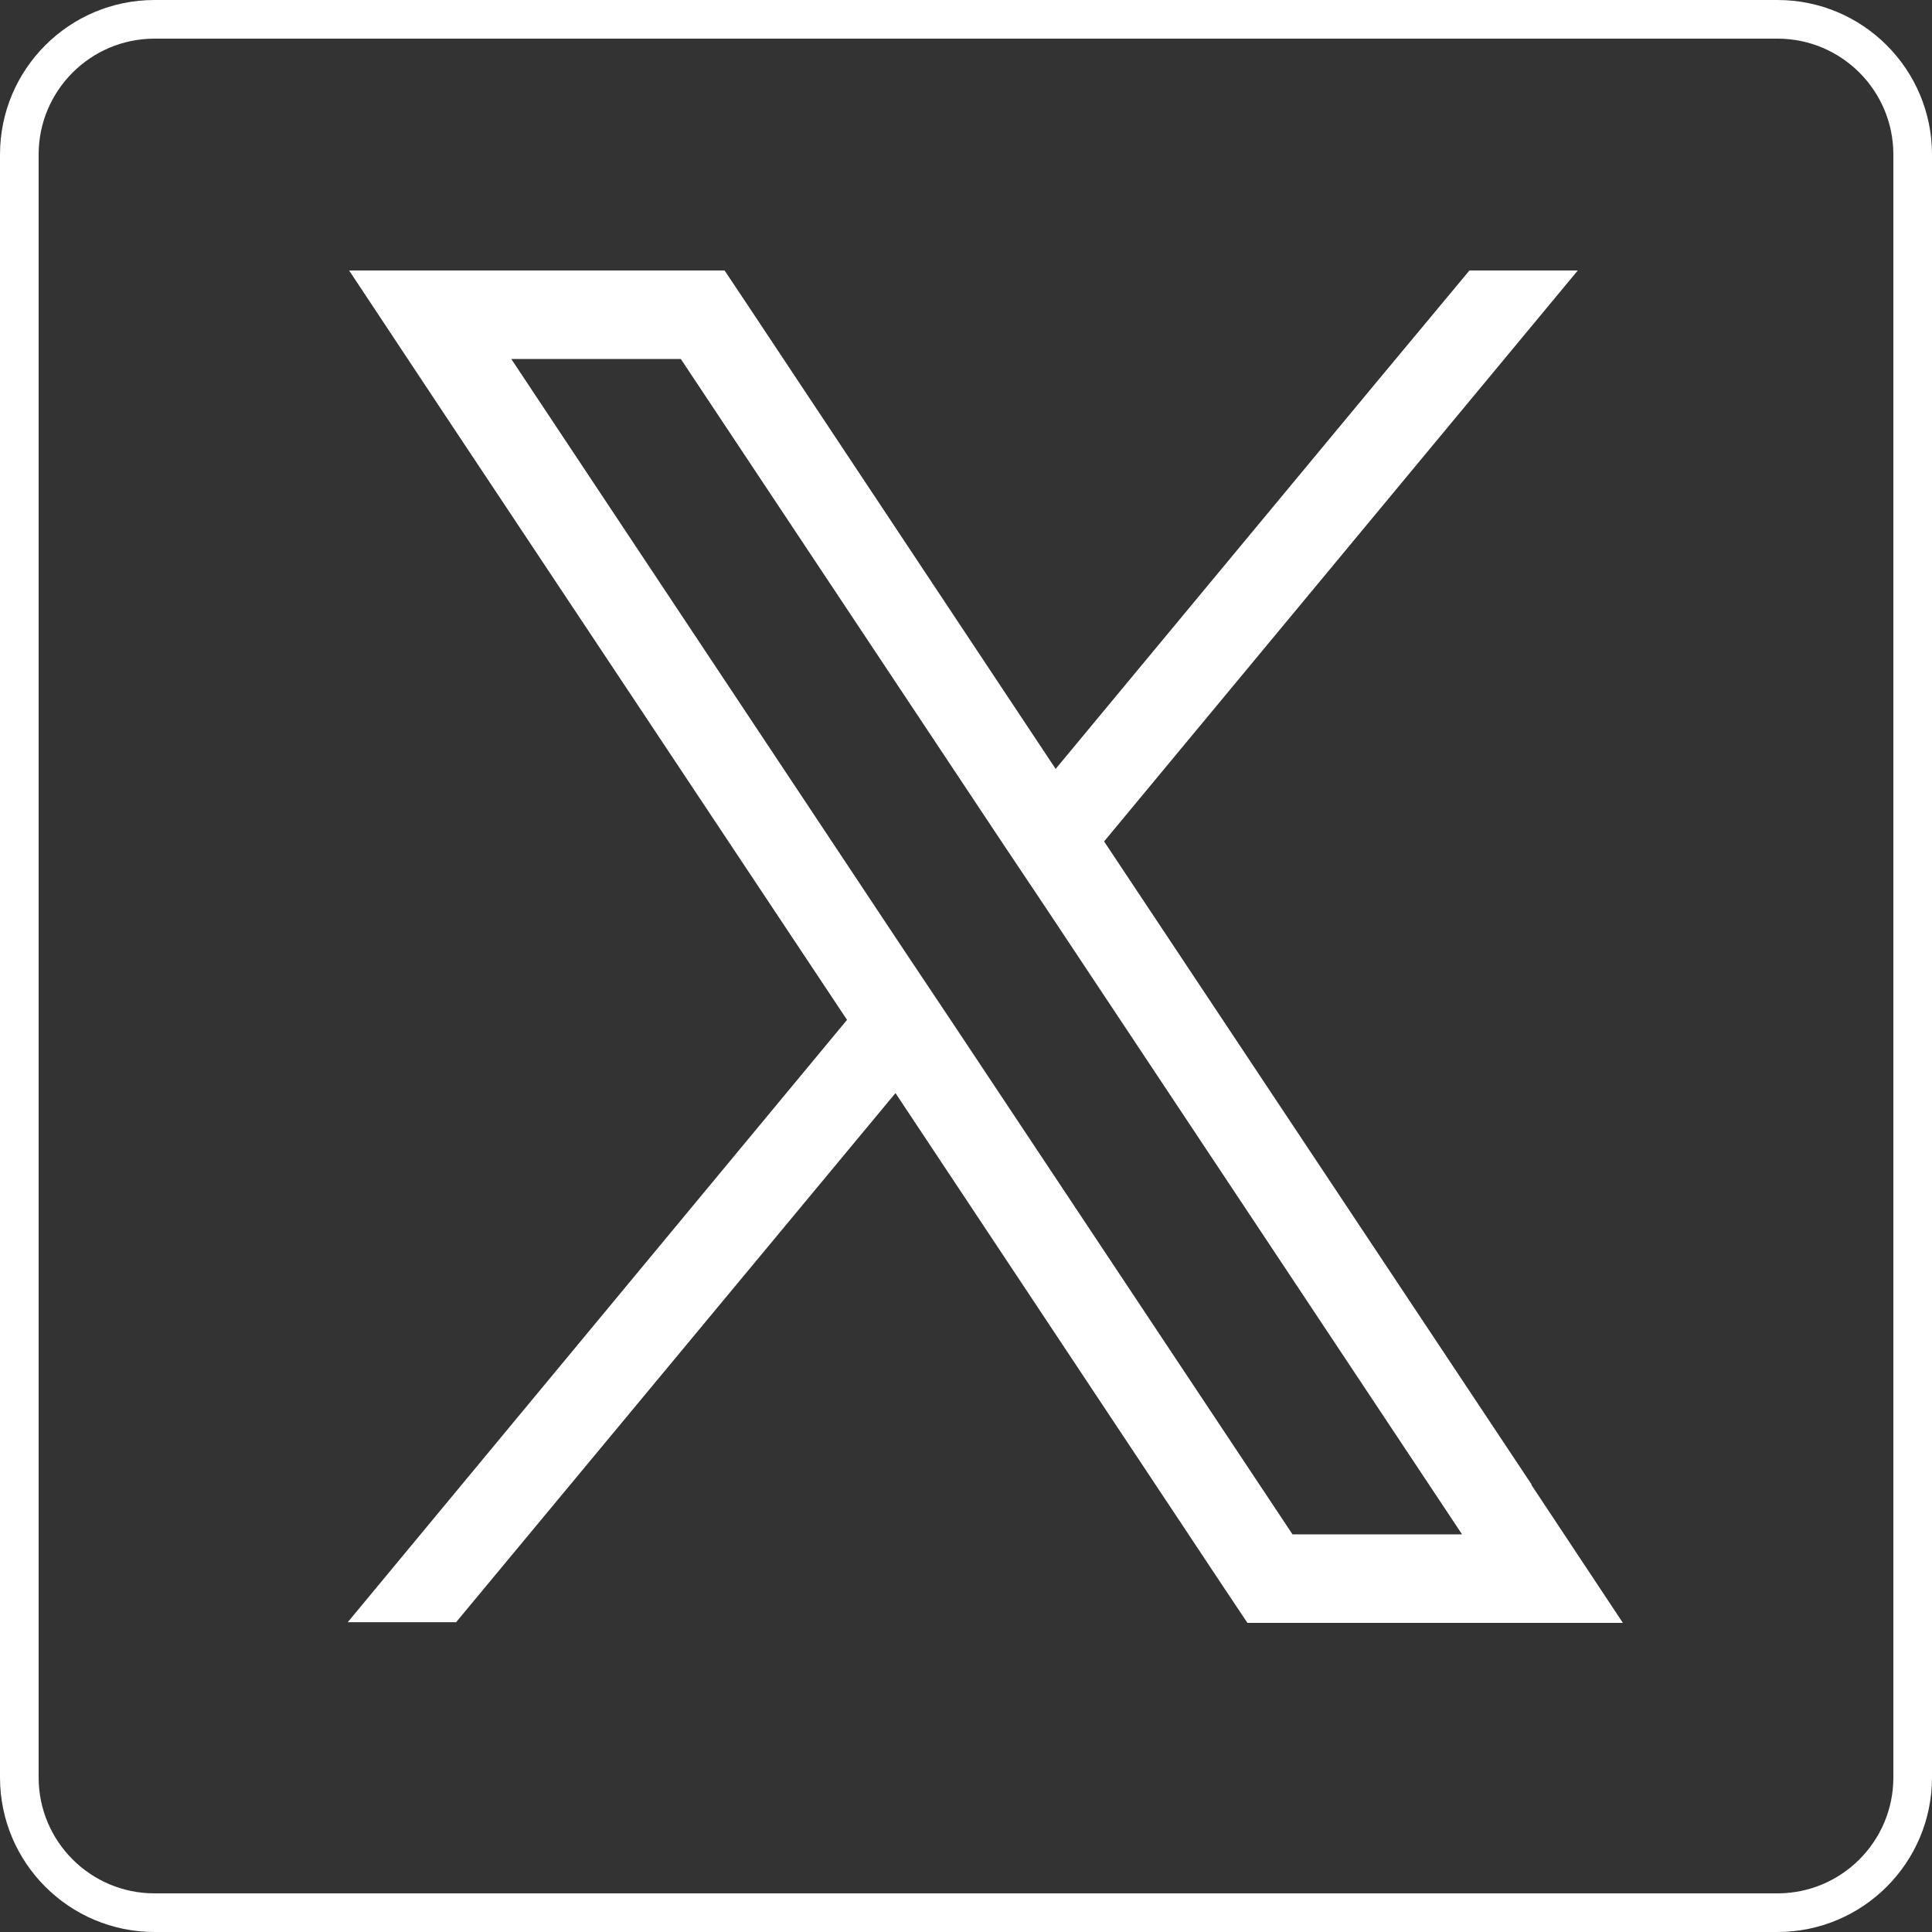 <svg xmlns="http://www.w3.org/2000/svg" width="50" height="50" viewBox="0 0 50 50" fill="none"><rect x="0" y="0" width="50" height="50" fill="#333333" stroke="none"/><path d="M0.5 4C0.5 2.067 2.067 0.5 4 0.5H46C47.933 0.5 49.5 2.067 49.5 4V46C49.5 47.933 47.933 49.5 46 49.5H4C2.067 49.5 0.5 47.933 0.5 46V4Z" stroke="white"></path><path d="M39.632 38.41L28.574 21.776L40.833 7H38.029L35.626 9.887L27.32 19.899L19.414 7.992L18.752 7H9.035L11.403 10.572L21.921 26.394L9 41.982H11.804L23.175 28.289L31.621 41.008L32.283 42H42L39.632 38.428V38.41ZM33.45 39.709L24.673 26.503L23.419 24.626L13.232 9.291H17.62L25.857 21.686L27.111 23.562L37.838 39.709H33.45Z" fill="white"></path></svg>